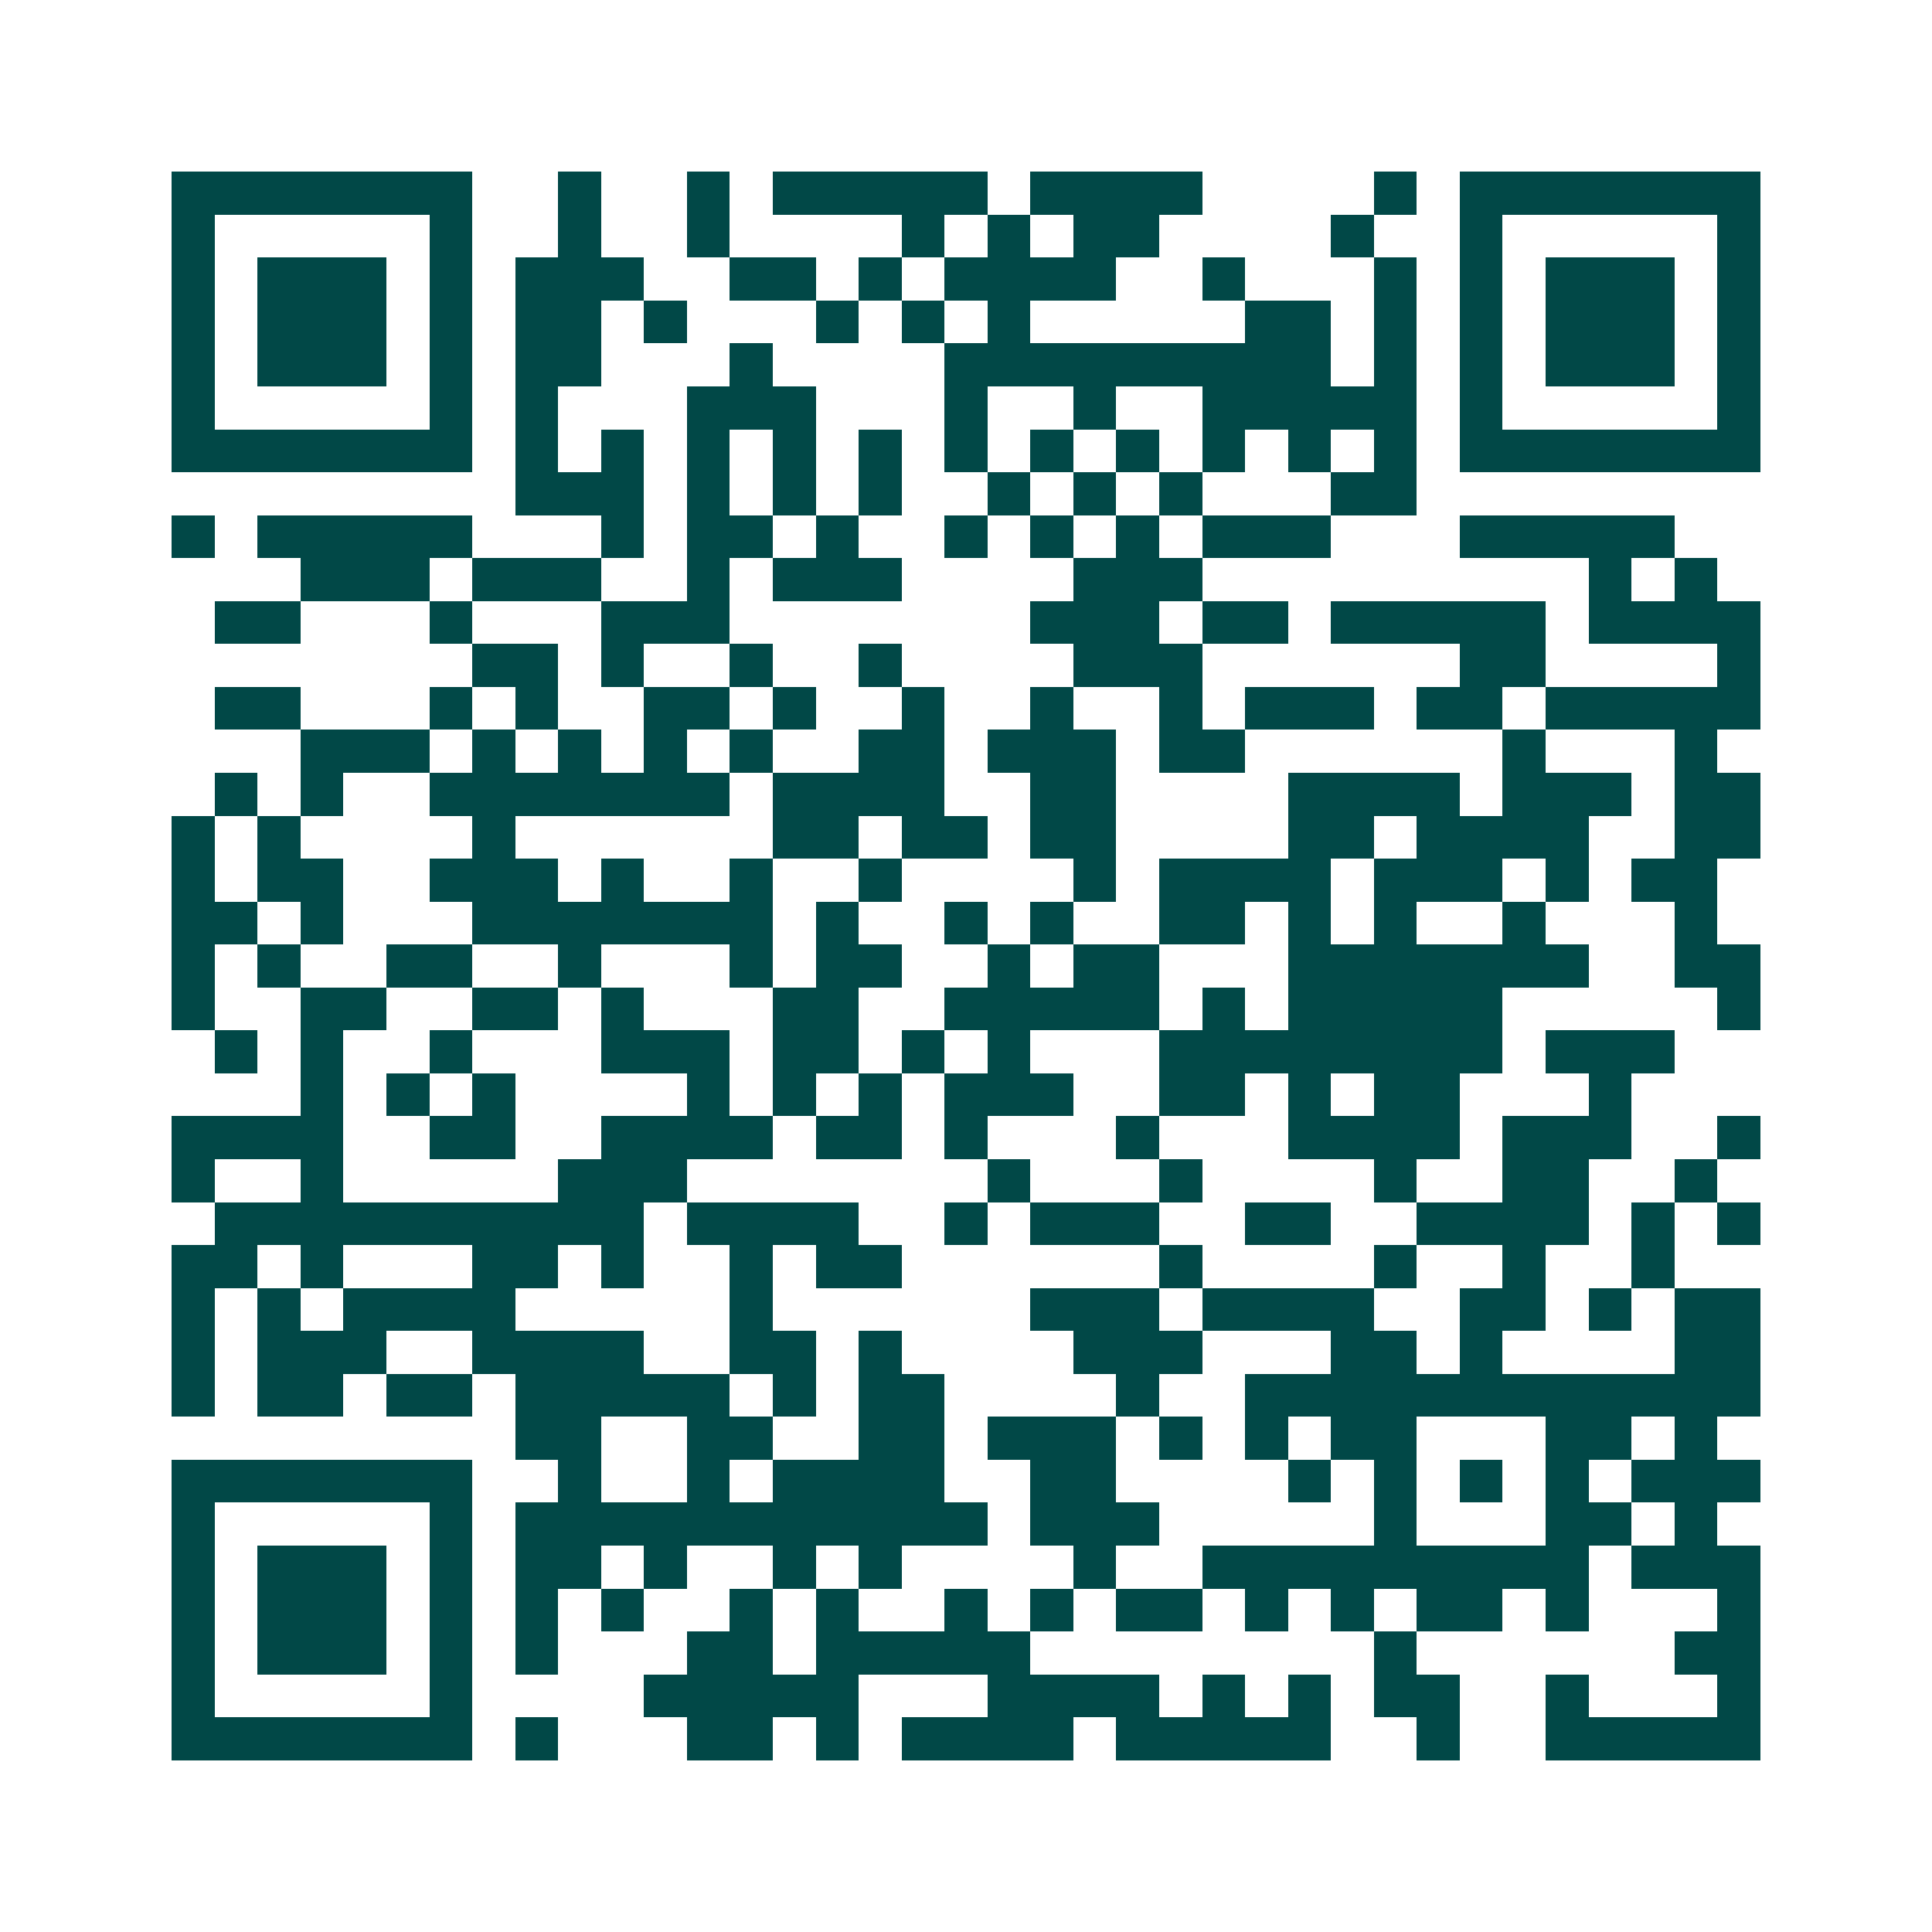 <svg xmlns="http://www.w3.org/2000/svg" width="200" height="200" viewBox="0 0 45 45" shape-rendering="crispEdges"><path fill="#ffffff" d="M0 0h45v45H0z"/><path stroke="#014847" d="M4 4.5h7m2 0h1m2 0h1m1 0h5m1 0h4m4 0h1m1 0h7M4 5.5h1m5 0h1m2 0h1m2 0h1m4 0h1m1 0h1m1 0h2m4 0h1m2 0h1m5 0h1M4 6.5h1m1 0h3m1 0h1m1 0h3m2 0h2m1 0h1m1 0h4m2 0h1m3 0h1m1 0h1m1 0h3m1 0h1M4 7.5h1m1 0h3m1 0h1m1 0h2m1 0h1m3 0h1m1 0h1m1 0h1m5 0h2m1 0h1m1 0h1m1 0h3m1 0h1M4 8.5h1m1 0h3m1 0h1m1 0h2m3 0h1m4 0h9m1 0h1m1 0h1m1 0h3m1 0h1M4 9.5h1m5 0h1m1 0h1m3 0h3m3 0h1m2 0h1m2 0h5m1 0h1m5 0h1M4 10.5h7m1 0h1m1 0h1m1 0h1m1 0h1m1 0h1m1 0h1m1 0h1m1 0h1m1 0h1m1 0h1m1 0h1m1 0h7M12 11.5h3m1 0h1m1 0h1m1 0h1m2 0h1m1 0h1m1 0h1m3 0h2M4 12.5h1m1 0h5m3 0h1m1 0h2m1 0h1m2 0h1m1 0h1m1 0h1m1 0h3m3 0h5M7 13.5h3m1 0h3m2 0h1m1 0h3m4 0h3m9 0h1m1 0h1M5 14.5h2m3 0h1m3 0h3m7 0h3m1 0h2m1 0h5m1 0h4M11 15.5h2m1 0h1m2 0h1m2 0h1m4 0h3m6 0h2m4 0h1M5 16.5h2m3 0h1m1 0h1m2 0h2m1 0h1m2 0h1m2 0h1m2 0h1m1 0h3m1 0h2m1 0h5M7 17.5h3m1 0h1m1 0h1m1 0h1m1 0h1m2 0h2m1 0h3m1 0h2m6 0h1m3 0h1M5 18.5h1m1 0h1m2 0h7m1 0h4m2 0h2m4 0h4m1 0h3m1 0h2M4 19.5h1m1 0h1m4 0h1m6 0h2m1 0h2m1 0h2m4 0h2m1 0h4m2 0h2M4 20.5h1m1 0h2m2 0h3m1 0h1m2 0h1m2 0h1m4 0h1m1 0h4m1 0h3m1 0h1m1 0h2M4 21.5h2m1 0h1m3 0h7m1 0h1m2 0h1m1 0h1m2 0h2m1 0h1m1 0h1m2 0h1m3 0h1M4 22.5h1m1 0h1m2 0h2m2 0h1m3 0h1m1 0h2m2 0h1m1 0h2m3 0h7m2 0h2M4 23.5h1m2 0h2m2 0h2m1 0h1m3 0h2m2 0h5m1 0h1m1 0h5m5 0h1M5 24.5h1m1 0h1m2 0h1m3 0h3m1 0h2m1 0h1m1 0h1m3 0h8m1 0h3M7 25.5h1m1 0h1m1 0h1m4 0h1m1 0h1m1 0h1m1 0h3m2 0h2m1 0h1m1 0h2m3 0h1M4 26.5h4m2 0h2m2 0h4m1 0h2m1 0h1m3 0h1m3 0h4m1 0h3m2 0h1M4 27.5h1m2 0h1m5 0h3m7 0h1m3 0h1m4 0h1m2 0h2m2 0h1M5 28.5h10m1 0h4m2 0h1m1 0h3m2 0h2m2 0h4m1 0h1m1 0h1M4 29.5h2m1 0h1m3 0h2m1 0h1m2 0h1m1 0h2m6 0h1m4 0h1m2 0h1m2 0h1M4 30.5h1m1 0h1m1 0h4m5 0h1m6 0h3m1 0h4m2 0h2m1 0h1m1 0h2M4 31.5h1m1 0h3m2 0h4m2 0h2m1 0h1m4 0h3m3 0h2m1 0h1m4 0h2M4 32.5h1m1 0h2m1 0h2m1 0h5m1 0h1m1 0h2m4 0h1m2 0h12M12 33.5h2m2 0h2m2 0h2m1 0h3m1 0h1m1 0h1m1 0h2m3 0h2m1 0h1M4 34.5h7m2 0h1m2 0h1m1 0h4m2 0h2m4 0h1m1 0h1m1 0h1m1 0h1m1 0h3M4 35.5h1m5 0h1m1 0h11m1 0h3m5 0h1m3 0h2m1 0h1M4 36.5h1m1 0h3m1 0h1m1 0h2m1 0h1m2 0h1m1 0h1m4 0h1m2 0h9m1 0h3M4 37.5h1m1 0h3m1 0h1m1 0h1m1 0h1m2 0h1m1 0h1m2 0h1m1 0h1m1 0h2m1 0h1m1 0h1m1 0h2m1 0h1m3 0h1M4 38.5h1m1 0h3m1 0h1m1 0h1m3 0h2m1 0h5m8 0h1m6 0h2M4 39.5h1m5 0h1m4 0h5m3 0h4m1 0h1m1 0h1m1 0h2m2 0h1m3 0h1M4 40.5h7m1 0h1m3 0h2m1 0h1m1 0h4m1 0h5m2 0h1m2 0h5"/></svg>
